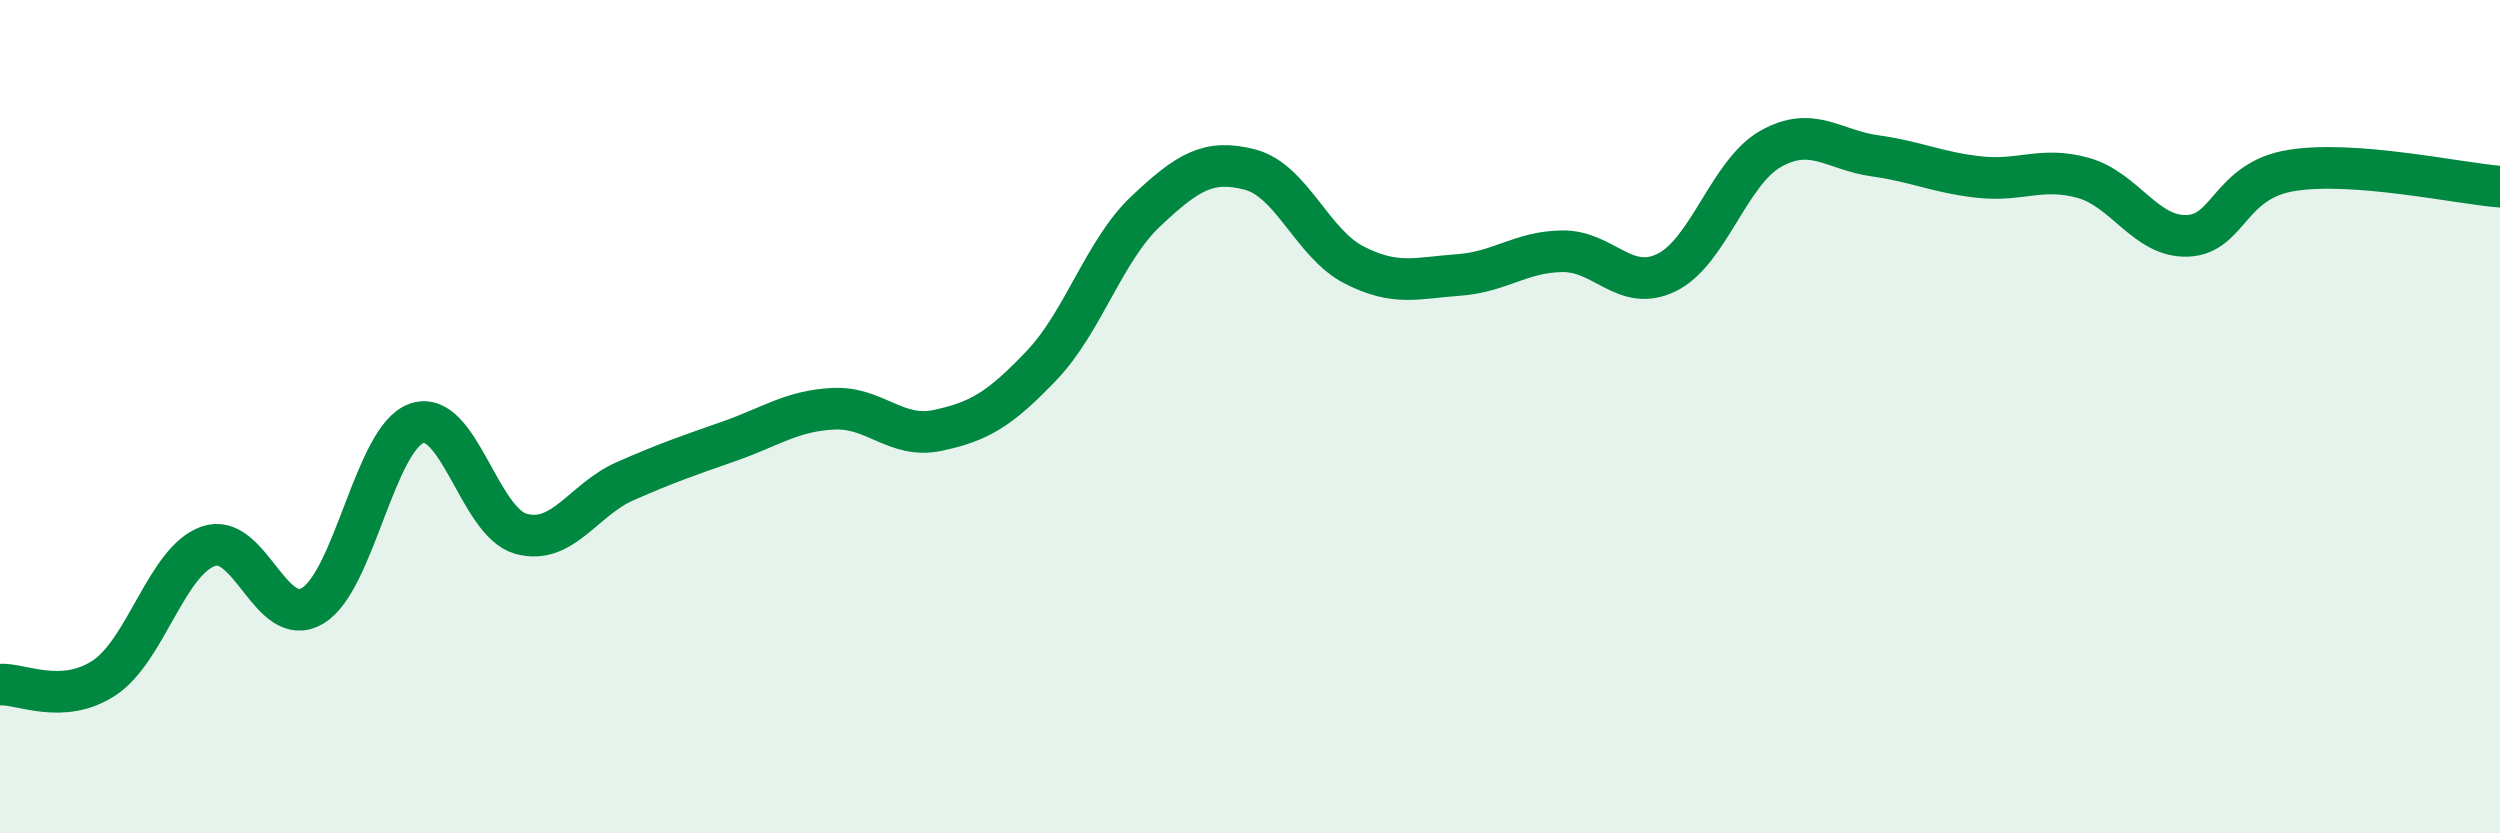 
    <svg width="60" height="20" viewBox="0 0 60 20" xmlns="http://www.w3.org/2000/svg">
      <path
        d="M 0,16.43 C 0.5,16.4 1.5,16.93 2.5,16.27 C 3.5,15.61 4,13.46 5,13.11 C 6,12.76 6.5,15.13 7.5,14.54 C 8.5,13.95 9,10.51 10,10.16 C 11,9.81 11.5,12.53 12.5,12.81 C 13.5,13.09 14,11.99 15,11.55 C 16,11.11 16.5,10.94 17.5,10.59 C 18.5,10.24 19,9.86 20,9.81 C 21,9.76 21.5,10.54 22.5,10.33 C 23.5,10.12 24,9.82 25,8.77 C 26,7.72 26.5,6.01 27.5,5.07 C 28.5,4.13 29,3.81 30,4.07 C 31,4.33 31.5,5.85 32.5,6.36 C 33.5,6.87 34,6.67 35,6.6 C 36,6.53 36.5,6.04 37.5,6.03 C 38.5,6.02 39,7.03 40,6.54 C 41,6.05 41.5,4.13 42.5,3.57 C 43.5,3.01 44,3.6 45,3.74 C 46,3.88 46.5,4.14 47.5,4.25 C 48.5,4.36 49,3.99 50,4.27 C 51,4.55 51.5,5.7 52.5,5.66 C 53.5,5.62 53.5,4.33 55,4.09 C 56.5,3.85 59,4.4 60,4.48L60 20L0 20Z"
        fill="#008740"
        opacity="0.1"
        stroke-linecap="round"
        stroke-linejoin="round"
      />
      <path
        d="M 0,16.43 C 0.5,16.4 1.5,16.93 2.5,16.27 C 3.5,15.61 4,13.46 5,13.11 C 6,12.76 6.5,15.13 7.5,14.54 C 8.5,13.95 9,10.51 10,10.16 C 11,9.81 11.5,12.53 12.5,12.81 C 13.5,13.09 14,11.99 15,11.55 C 16,11.11 16.5,10.94 17.5,10.59 C 18.5,10.24 19,9.86 20,9.81 C 21,9.76 21.5,10.54 22.5,10.33 C 23.5,10.12 24,9.82 25,8.77 C 26,7.72 26.5,6.01 27.5,5.07 C 28.5,4.13 29,3.81 30,4.07 C 31,4.33 31.5,5.85 32.5,6.36 C 33.5,6.87 34,6.67 35,6.6 C 36,6.53 36.5,6.04 37.5,6.03 C 38.5,6.02 39,7.03 40,6.54 C 41,6.05 41.5,4.13 42.5,3.57 C 43.5,3.01 44,3.6 45,3.74 C 46,3.88 46.5,4.14 47.5,4.25 C 48.5,4.36 49,3.99 50,4.27 C 51,4.55 51.5,5.7 52.5,5.66 C 53.5,5.62 53.5,4.33 55,4.09 C 56.5,3.85 59,4.4 60,4.48"
        stroke="#008740"
        stroke-width="1"
        fill="none"
        stroke-linecap="round"
        stroke-linejoin="round"
      />
    </svg>
  